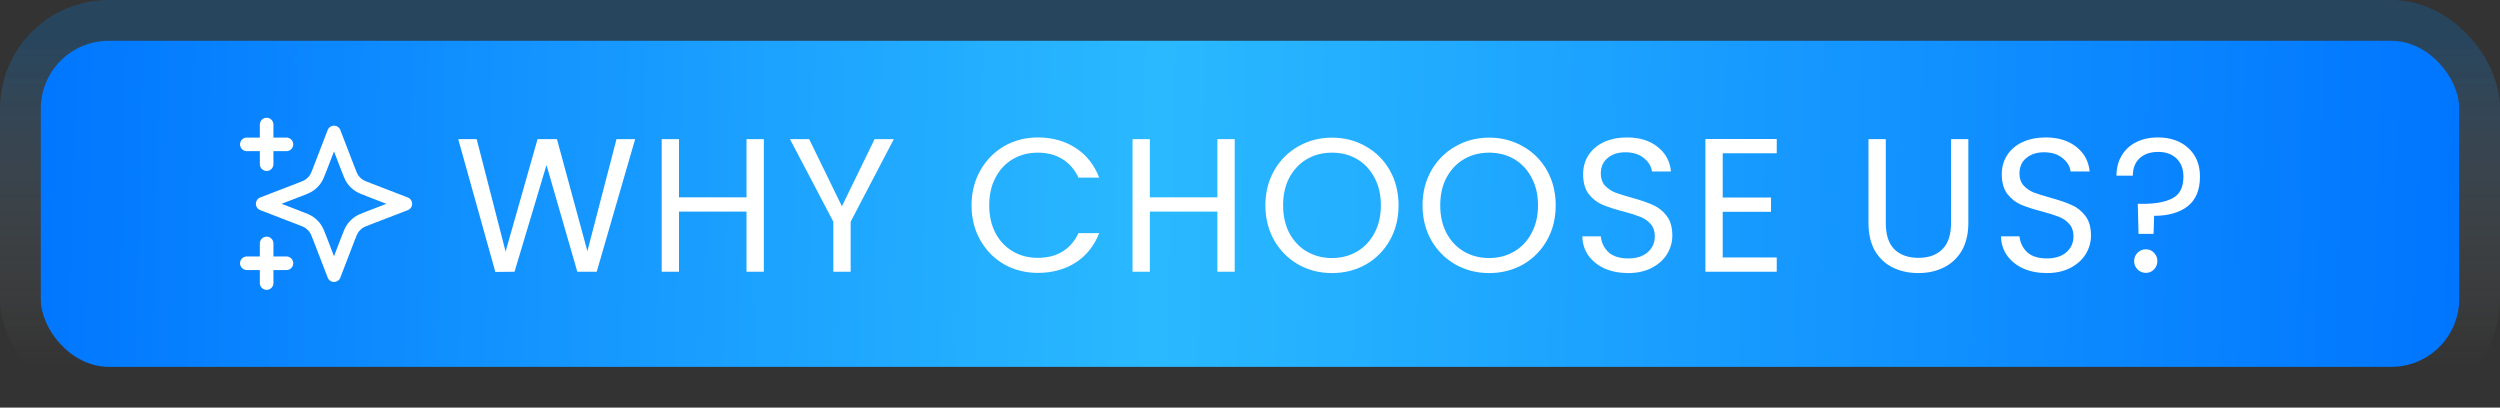 <svg width="184" height="30" viewBox="0 0 184 30" fill="none" xmlns="http://www.w3.org/2000/svg">
<rect x="0" y="0" width="184" height="30" fill="#333333" stroke="none"/>
<rect x="3" y="3" width="178" height="24" rx="5" fill="url(#paint0_linear_107_150)"/>
<rect x="1.5" y="1.5" width="181" height="27" rx="6.5" stroke="url(#paint1_linear_107_150)" stroke-opacity="0.21" stroke-width="3"/>
<g clip-path="url(#clip0_107_150)">
<path d="M19.624 20.833V17.917M19.624 12.083V9.167M18.166 10.625H21.083M18.166 19.375H21.083M24.583 9.75L23.571 12.38C23.407 12.808 23.324 13.022 23.196 13.202C23.083 13.361 22.944 13.5 22.784 13.614C22.604 13.742 22.391 13.824 21.963 13.988L19.333 15L21.963 16.012C22.391 16.176 22.604 16.258 22.784 16.386C22.944 16.5 23.083 16.639 23.196 16.798C23.324 16.978 23.407 17.192 23.571 17.62L24.583 20.25L25.594 17.62C25.759 17.192 25.841 16.978 25.969 16.798C26.082 16.639 26.222 16.5 26.381 16.386C26.561 16.258 26.775 16.176 27.203 16.012L29.833 15L27.203 13.988C26.775 13.824 26.561 13.742 26.381 13.614C26.222 13.5 26.082 13.361 25.969 13.202C25.841 13.022 25.759 12.808 25.594 12.38L24.583 9.75Z" stroke="white" stroke-linecap="round" stroke-linejoin="round"/>
</g>
<path d="M46.746 10.242L43.918 20H42.49L40.222 12.146L37.87 20L36.456 20.014L33.726 10.242H35.084L37.212 18.516L39.564 10.242H40.992L43.232 18.488L45.374 10.242H46.746ZM56.218 10.242V20H54.944V15.576H49.974V20H48.7V10.242H49.974V14.526H54.944V10.242H56.218ZM65.785 10.242L62.608 16.318V20H61.334V16.318L58.142 10.242H59.556L61.964 15.184L64.371 10.242H65.785ZM71.506 15.114C71.506 14.162 71.72 13.308 72.15 12.552C72.579 11.787 73.162 11.189 73.9 10.76C74.646 10.331 75.472 10.116 76.378 10.116C77.442 10.116 78.37 10.373 79.164 10.886C79.957 11.399 80.536 12.127 80.9 13.07H79.374C79.103 12.482 78.711 12.029 78.198 11.712C77.694 11.395 77.087 11.236 76.378 11.236C75.696 11.236 75.085 11.395 74.544 11.712C74.002 12.029 73.578 12.482 73.27 13.07C72.962 13.649 72.808 14.33 72.808 15.114C72.808 15.889 72.962 16.57 73.27 17.158C73.578 17.737 74.002 18.185 74.544 18.502C75.085 18.819 75.696 18.978 76.378 18.978C77.087 18.978 77.694 18.824 78.198 18.516C78.711 18.199 79.103 17.746 79.374 17.158H80.9C80.536 18.091 79.957 18.815 79.164 19.328C78.37 19.832 77.442 20.084 76.378 20.084C75.472 20.084 74.646 19.874 73.9 19.454C73.162 19.025 72.579 18.432 72.15 17.676C71.72 16.92 71.506 16.066 71.506 15.114ZM90.874 10.242V20H89.6V15.576H84.63V20H83.356V10.242H84.63V14.526H89.6V10.242H90.874ZM98.034 20.098C97.128 20.098 96.302 19.888 95.555 19.468C94.809 19.039 94.216 18.446 93.778 17.69C93.348 16.925 93.133 16.066 93.133 15.114C93.133 14.162 93.348 13.308 93.778 12.552C94.216 11.787 94.809 11.194 95.555 10.774C96.302 10.345 97.128 10.13 98.034 10.13C98.948 10.13 99.779 10.345 100.526 10.774C101.272 11.194 101.86 11.782 102.29 12.538C102.719 13.294 102.934 14.153 102.934 15.114C102.934 16.075 102.719 16.934 102.29 17.69C101.86 18.446 101.272 19.039 100.526 19.468C99.779 19.888 98.948 20.098 98.034 20.098ZM98.034 18.992C98.715 18.992 99.326 18.833 99.868 18.516C100.418 18.199 100.848 17.746 101.156 17.158C101.473 16.57 101.632 15.889 101.632 15.114C101.632 14.33 101.473 13.649 101.156 13.07C100.848 12.482 100.423 12.029 99.882 11.712C99.34 11.395 98.724 11.236 98.034 11.236C97.343 11.236 96.727 11.395 96.186 11.712C95.644 12.029 95.215 12.482 94.897 13.07C94.59 13.649 94.436 14.33 94.436 15.114C94.436 15.889 94.59 16.57 94.897 17.158C95.215 17.746 95.644 18.199 96.186 18.516C96.736 18.833 97.352 18.992 98.034 18.992ZM109.599 20.098C108.694 20.098 107.868 19.888 107.121 19.468C106.375 19.039 105.782 18.446 105.343 17.69C104.914 16.925 104.699 16.066 104.699 15.114C104.699 14.162 104.914 13.308 105.343 12.552C105.782 11.787 106.375 11.194 107.121 10.774C107.868 10.345 108.694 10.13 109.599 10.13C110.514 10.13 111.345 10.345 112.091 10.774C112.838 11.194 113.426 11.782 113.855 12.538C114.285 13.294 114.499 14.153 114.499 15.114C114.499 16.075 114.285 16.934 113.855 17.69C113.426 18.446 112.838 19.039 112.091 19.468C111.345 19.888 110.514 20.098 109.599 20.098ZM109.599 18.992C110.281 18.992 110.892 18.833 111.433 18.516C111.984 18.199 112.413 17.746 112.721 17.158C113.039 16.57 113.197 15.889 113.197 15.114C113.197 14.33 113.039 13.649 112.721 13.07C112.413 12.482 111.989 12.029 111.447 11.712C110.906 11.395 110.29 11.236 109.599 11.236C108.909 11.236 108.293 11.395 107.751 11.712C107.21 12.029 106.781 12.482 106.463 13.07C106.155 13.649 106.001 14.33 106.001 15.114C106.001 15.889 106.155 16.57 106.463 17.158C106.781 17.746 107.21 18.199 107.751 18.516C108.302 18.833 108.918 18.992 109.599 18.992ZM119.835 20.098C119.191 20.098 118.613 19.986 118.099 19.762C117.595 19.529 117.199 19.211 116.909 18.81C116.62 18.399 116.471 17.928 116.461 17.396H117.819C117.866 17.853 118.053 18.241 118.379 18.558C118.715 18.866 119.201 19.02 119.835 19.02C120.442 19.02 120.918 18.871 121.263 18.572C121.618 18.264 121.795 17.872 121.795 17.396C121.795 17.023 121.693 16.719 121.487 16.486C121.282 16.253 121.025 16.075 120.717 15.954C120.409 15.833 119.994 15.702 119.471 15.562C118.827 15.394 118.309 15.226 117.917 15.058C117.535 14.89 117.203 14.629 116.923 14.274C116.653 13.91 116.517 13.425 116.517 12.818C116.517 12.286 116.653 11.815 116.923 11.404C117.194 10.993 117.572 10.676 118.057 10.452C118.552 10.228 119.117 10.116 119.751 10.116C120.666 10.116 121.413 10.345 121.991 10.802C122.579 11.259 122.911 11.866 122.985 12.622H121.585C121.539 12.249 121.343 11.922 120.997 11.642C120.652 11.353 120.195 11.208 119.625 11.208C119.093 11.208 118.659 11.348 118.323 11.628C117.987 11.899 117.819 12.281 117.819 12.776C117.819 13.131 117.917 13.42 118.113 13.644C118.319 13.868 118.566 14.041 118.855 14.162C119.154 14.274 119.569 14.405 120.101 14.554C120.745 14.731 121.263 14.909 121.655 15.086C122.047 15.254 122.383 15.52 122.663 15.884C122.943 16.239 123.083 16.724 123.083 17.34C123.083 17.816 122.957 18.264 122.705 18.684C122.453 19.104 122.08 19.445 121.585 19.706C121.091 19.967 120.507 20.098 119.835 20.098ZM126.792 11.278V14.54H130.348V15.59H126.792V18.95H130.768V20H125.518V10.228H130.768V11.278H126.792ZM138.794 10.242V16.416C138.794 17.284 139.004 17.928 139.424 18.348C139.854 18.768 140.446 18.978 141.202 18.978C141.949 18.978 142.532 18.768 142.952 18.348C143.382 17.928 143.596 17.284 143.596 16.416V10.242H144.87V16.402C144.87 17.214 144.707 17.9 144.38 18.46C144.054 19.011 143.61 19.421 143.05 19.692C142.5 19.963 141.879 20.098 141.188 20.098C140.498 20.098 139.872 19.963 139.312 19.692C138.762 19.421 138.323 19.011 137.996 18.46C137.679 17.9 137.52 17.214 137.52 16.402V10.242H138.794ZM150.649 20.098C150.005 20.098 149.427 19.986 148.913 19.762C148.409 19.529 148.013 19.211 147.723 18.81C147.434 18.399 147.285 17.928 147.275 17.396H148.633C148.68 17.853 148.867 18.241 149.193 18.558C149.529 18.866 150.015 19.02 150.649 19.02C151.256 19.02 151.732 18.871 152.077 18.572C152.432 18.264 152.609 17.872 152.609 17.396C152.609 17.023 152.507 16.719 152.301 16.486C152.096 16.253 151.839 16.075 151.531 15.954C151.223 15.833 150.808 15.702 150.285 15.562C149.641 15.394 149.123 15.226 148.731 15.058C148.349 14.89 148.017 14.629 147.737 14.274C147.467 13.91 147.331 13.425 147.331 12.818C147.331 12.286 147.467 11.815 147.737 11.404C148.008 10.993 148.386 10.676 148.871 10.452C149.366 10.228 149.931 10.116 150.565 10.116C151.48 10.116 152.227 10.345 152.805 10.802C153.393 11.259 153.725 11.866 153.799 12.622H152.399C152.353 12.249 152.157 11.922 151.811 11.642C151.466 11.353 151.009 11.208 150.439 11.208C149.907 11.208 149.473 11.348 149.137 11.628C148.801 11.899 148.633 12.281 148.633 12.776C148.633 13.131 148.731 13.42 148.927 13.644C149.133 13.868 149.38 14.041 149.669 14.162C149.968 14.274 150.383 14.405 150.915 14.554C151.559 14.731 152.077 14.909 152.469 15.086C152.861 15.254 153.197 15.52 153.477 15.884C153.757 16.239 153.897 16.724 153.897 17.34C153.897 17.816 153.771 18.264 153.519 18.684C153.267 19.104 152.894 19.445 152.399 19.706C151.905 19.967 151.321 20.098 150.649 20.098ZM158.824 10.116C159.748 10.116 160.495 10.377 161.064 10.9C161.634 11.423 161.918 12.123 161.918 13C161.918 13.98 161.615 14.708 161.008 15.184C160.402 15.651 159.58 15.884 158.544 15.884L158.502 17.214H157.396L157.34 15.002H157.746C158.67 15.002 159.394 14.862 159.916 14.582C160.439 14.302 160.7 13.775 160.7 13C160.7 12.44 160.532 11.997 160.196 11.67C159.86 11.343 159.408 11.18 158.838 11.18C158.26 11.18 157.802 11.339 157.466 11.656C157.14 11.964 156.976 12.389 156.976 12.93H155.772C155.772 12.37 155.898 11.88 156.15 11.46C156.402 11.031 156.757 10.699 157.214 10.466C157.681 10.233 158.218 10.116 158.824 10.116ZM157.942 20.084C157.7 20.084 157.494 20 157.326 19.832C157.158 19.664 157.074 19.459 157.074 19.216C157.074 18.973 157.158 18.768 157.326 18.6C157.494 18.432 157.7 18.348 157.942 18.348C158.176 18.348 158.372 18.432 158.53 18.6C158.698 18.768 158.782 18.973 158.782 19.216C158.782 19.459 158.698 19.664 158.53 19.832C158.372 20 158.176 20.084 157.942 20.084Z" fill="white"/>
<defs>
<linearGradient id="paint0_linear_107_150" x1="1.316" y1="3" x2="181.502" y2="7.68" gradientUnits="userSpaceOnUse">
<stop stop-color="#0075FF"/>
<stop offset="0.466" stop-color="#2AB9FF"/>
<stop offset="1" stop-color="#0075FF"/>
</linearGradient>
<linearGradient id="paint1_linear_107_150" x1="92" y1="3" x2="92" y2="27" gradientUnits="userSpaceOnUse">
<stop stop-color="#008BFF"/>
<stop offset="1" stop-color="white" stop-opacity="0"/>
</linearGradient>
<clipPath id="clip0_107_150">
<rect width="14" height="14" fill="white" transform="translate(17 8)"/>
</clipPath>
</defs>
</svg>
